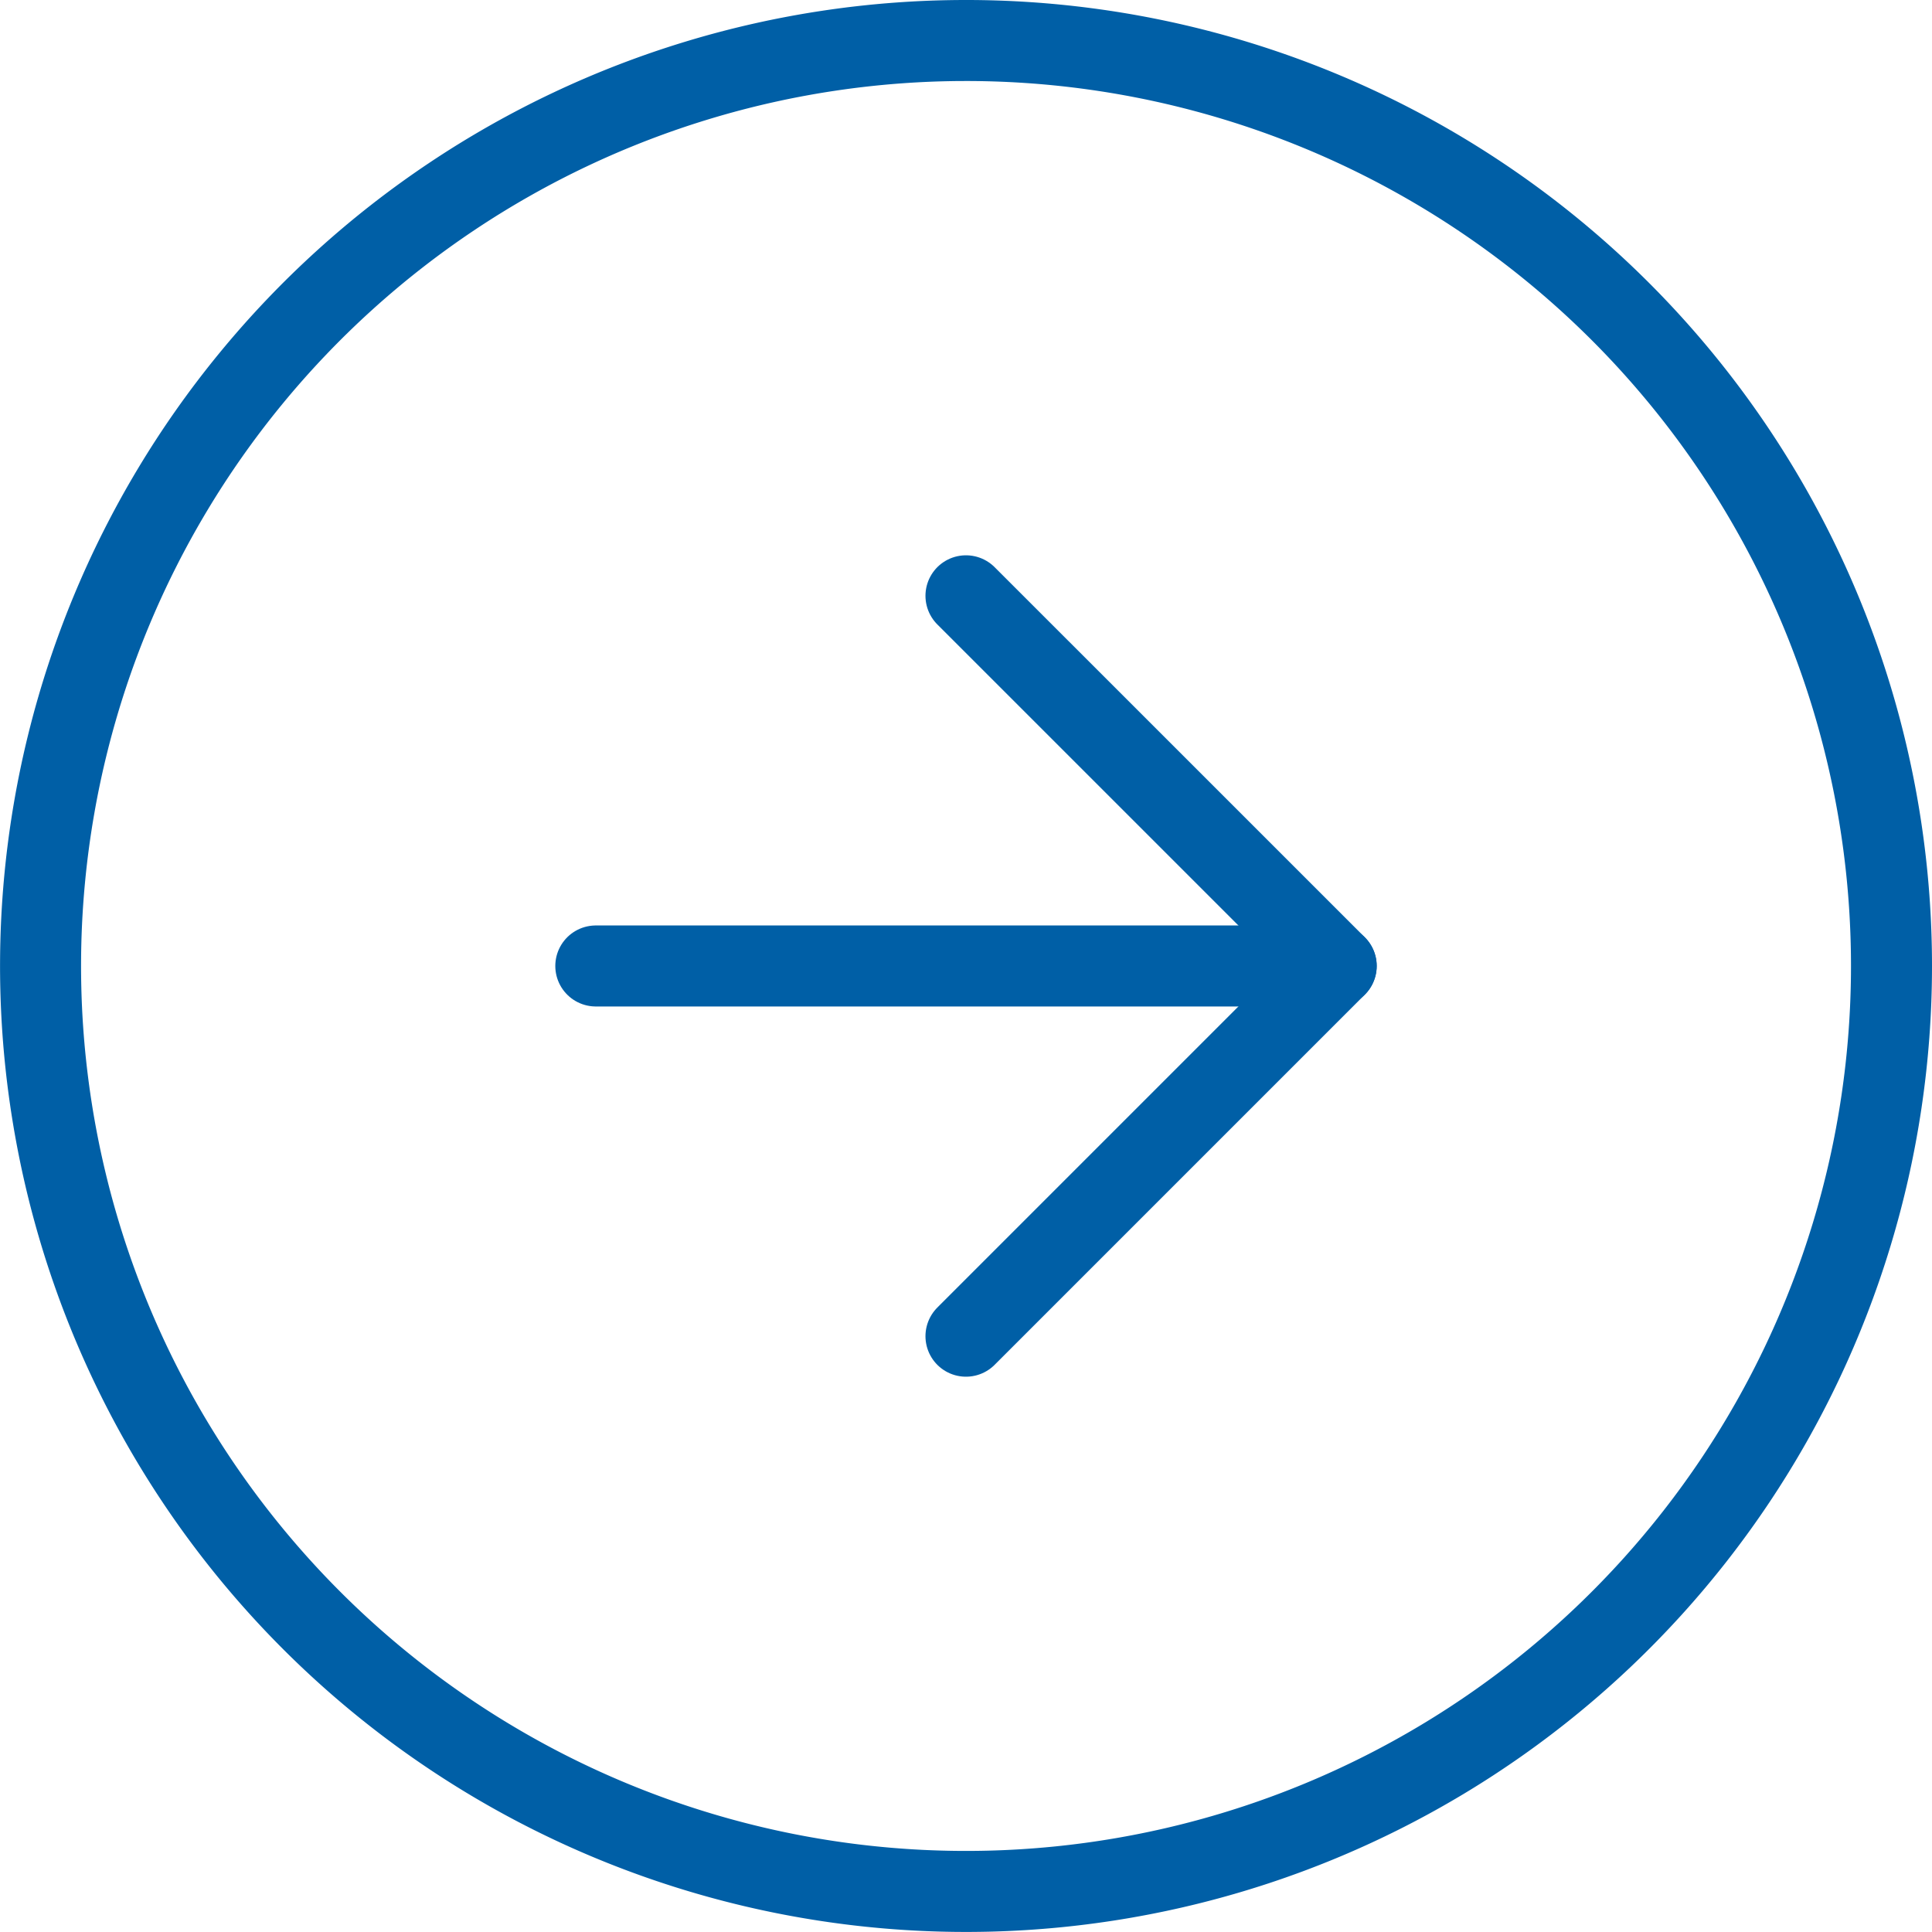 <svg xmlns="http://www.w3.org/2000/svg" width="35.773" height="35.773" viewBox="0 0 35.773 35.773"><g id="Icon_feather-arrow-right-circle" data-name="Icon feather-arrow-right-circle" transform="translate(0.75 0.75)"><path id="Trac&#xE9;_58" data-name="Trac&#xE9; 58" d="M37.273,20.136A17.136,17.136,0,1,1,20.136,3,17.136,17.136,0,0,1,37.273,20.136Z" transform="translate(-3 -3)" fill="none" stroke="#005fa6" stroke-linecap="round" stroke-linejoin="round" stroke-width="1.5"></path><path id="Trac&#xE9;_59" data-name="Trac&#xE9; 59" d="M18,25.709l6.855-6.855L18,12" transform="translate(-0.864 -1.718)" fill="none" stroke="#005fa6" stroke-linecap="round" stroke-linejoin="round" stroke-width="1.5"></path><path id="Trac&#xE9;_60" data-name="Trac&#xE9; 60" d="M12,18H25.709" transform="translate(-1.718 -0.864)" fill="none" stroke="#005fa6" stroke-linecap="round" stroke-linejoin="round" stroke-width="1.5"></path></g></svg>